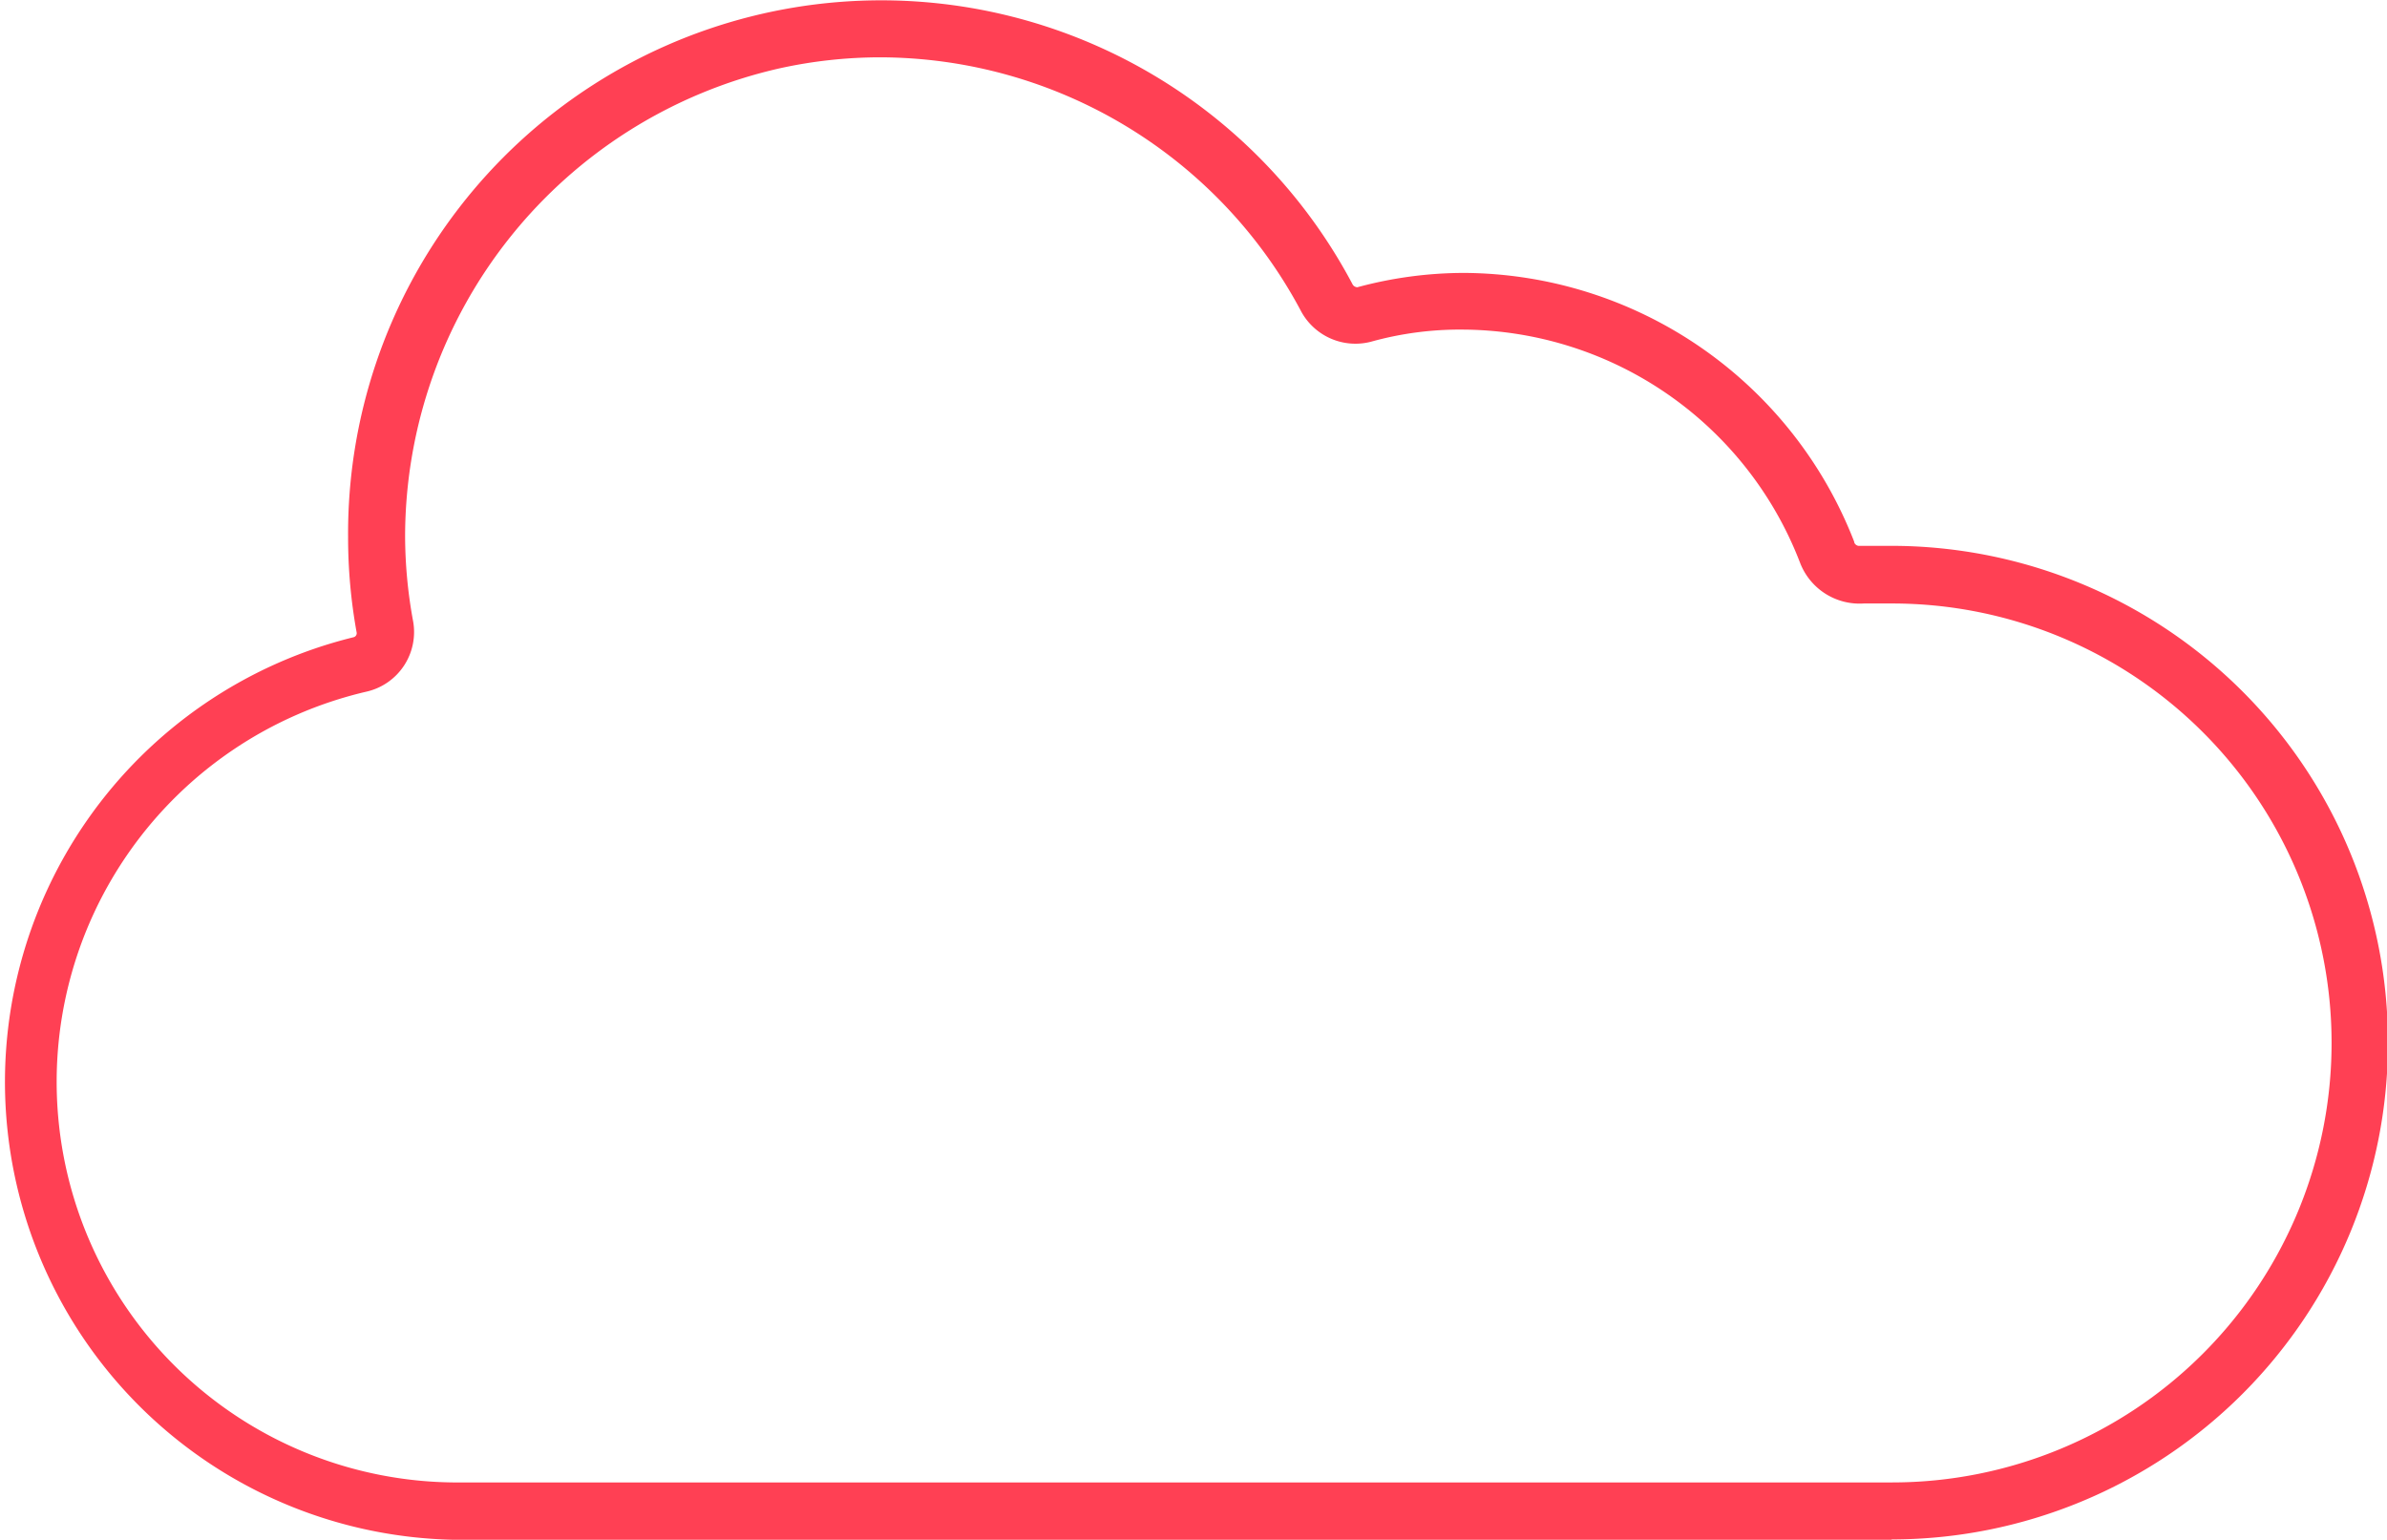 <svg xmlns="http://www.w3.org/2000/svg" width="74.95" height="48.35" viewBox="0 0 74.95 48.35"><defs><style>.a{fill:#ff4054;}</style></defs><title>modlr-04-collaborative-planning</title><path class="a" d="M66.19,69.34H21A14.38,14.38,0,0,1,17.88,41a.13.13,0,0,0,.1-.14,16.67,16.67,0,0,1-.27-3A16.74,16.74,0,0,1,49.24,29.9a.18.18,0,0,0,.16.11,12.85,12.85,0,0,1,3.36-.45h0A13.22,13.22,0,0,1,65,38c0,.07.09.14.16.13.34,0,.67,0,1,0a15.6,15.6,0,0,1,0,31.2ZM34.43,22.79a14.76,14.76,0,0,0-3.19.35A15.09,15.09,0,0,0,19.5,37.81a14.85,14.85,0,0,0,.25,2.68,1.92,1.92,0,0,1-1.47,2.22A12.58,12.58,0,0,0,21,67.54H66.19a13.8,13.8,0,0,0,0-27.6c-.3,0-.59,0-.89,0a2,2,0,0,1-2-1.28,11.41,11.41,0,0,0-10.57-7.32,10.38,10.38,0,0,0-2.9.38,1.94,1.94,0,0,1-2.22-1A15,15,0,0,0,34.43,22.79Z" transform="translate(-6.78 -20.99)"/></svg>